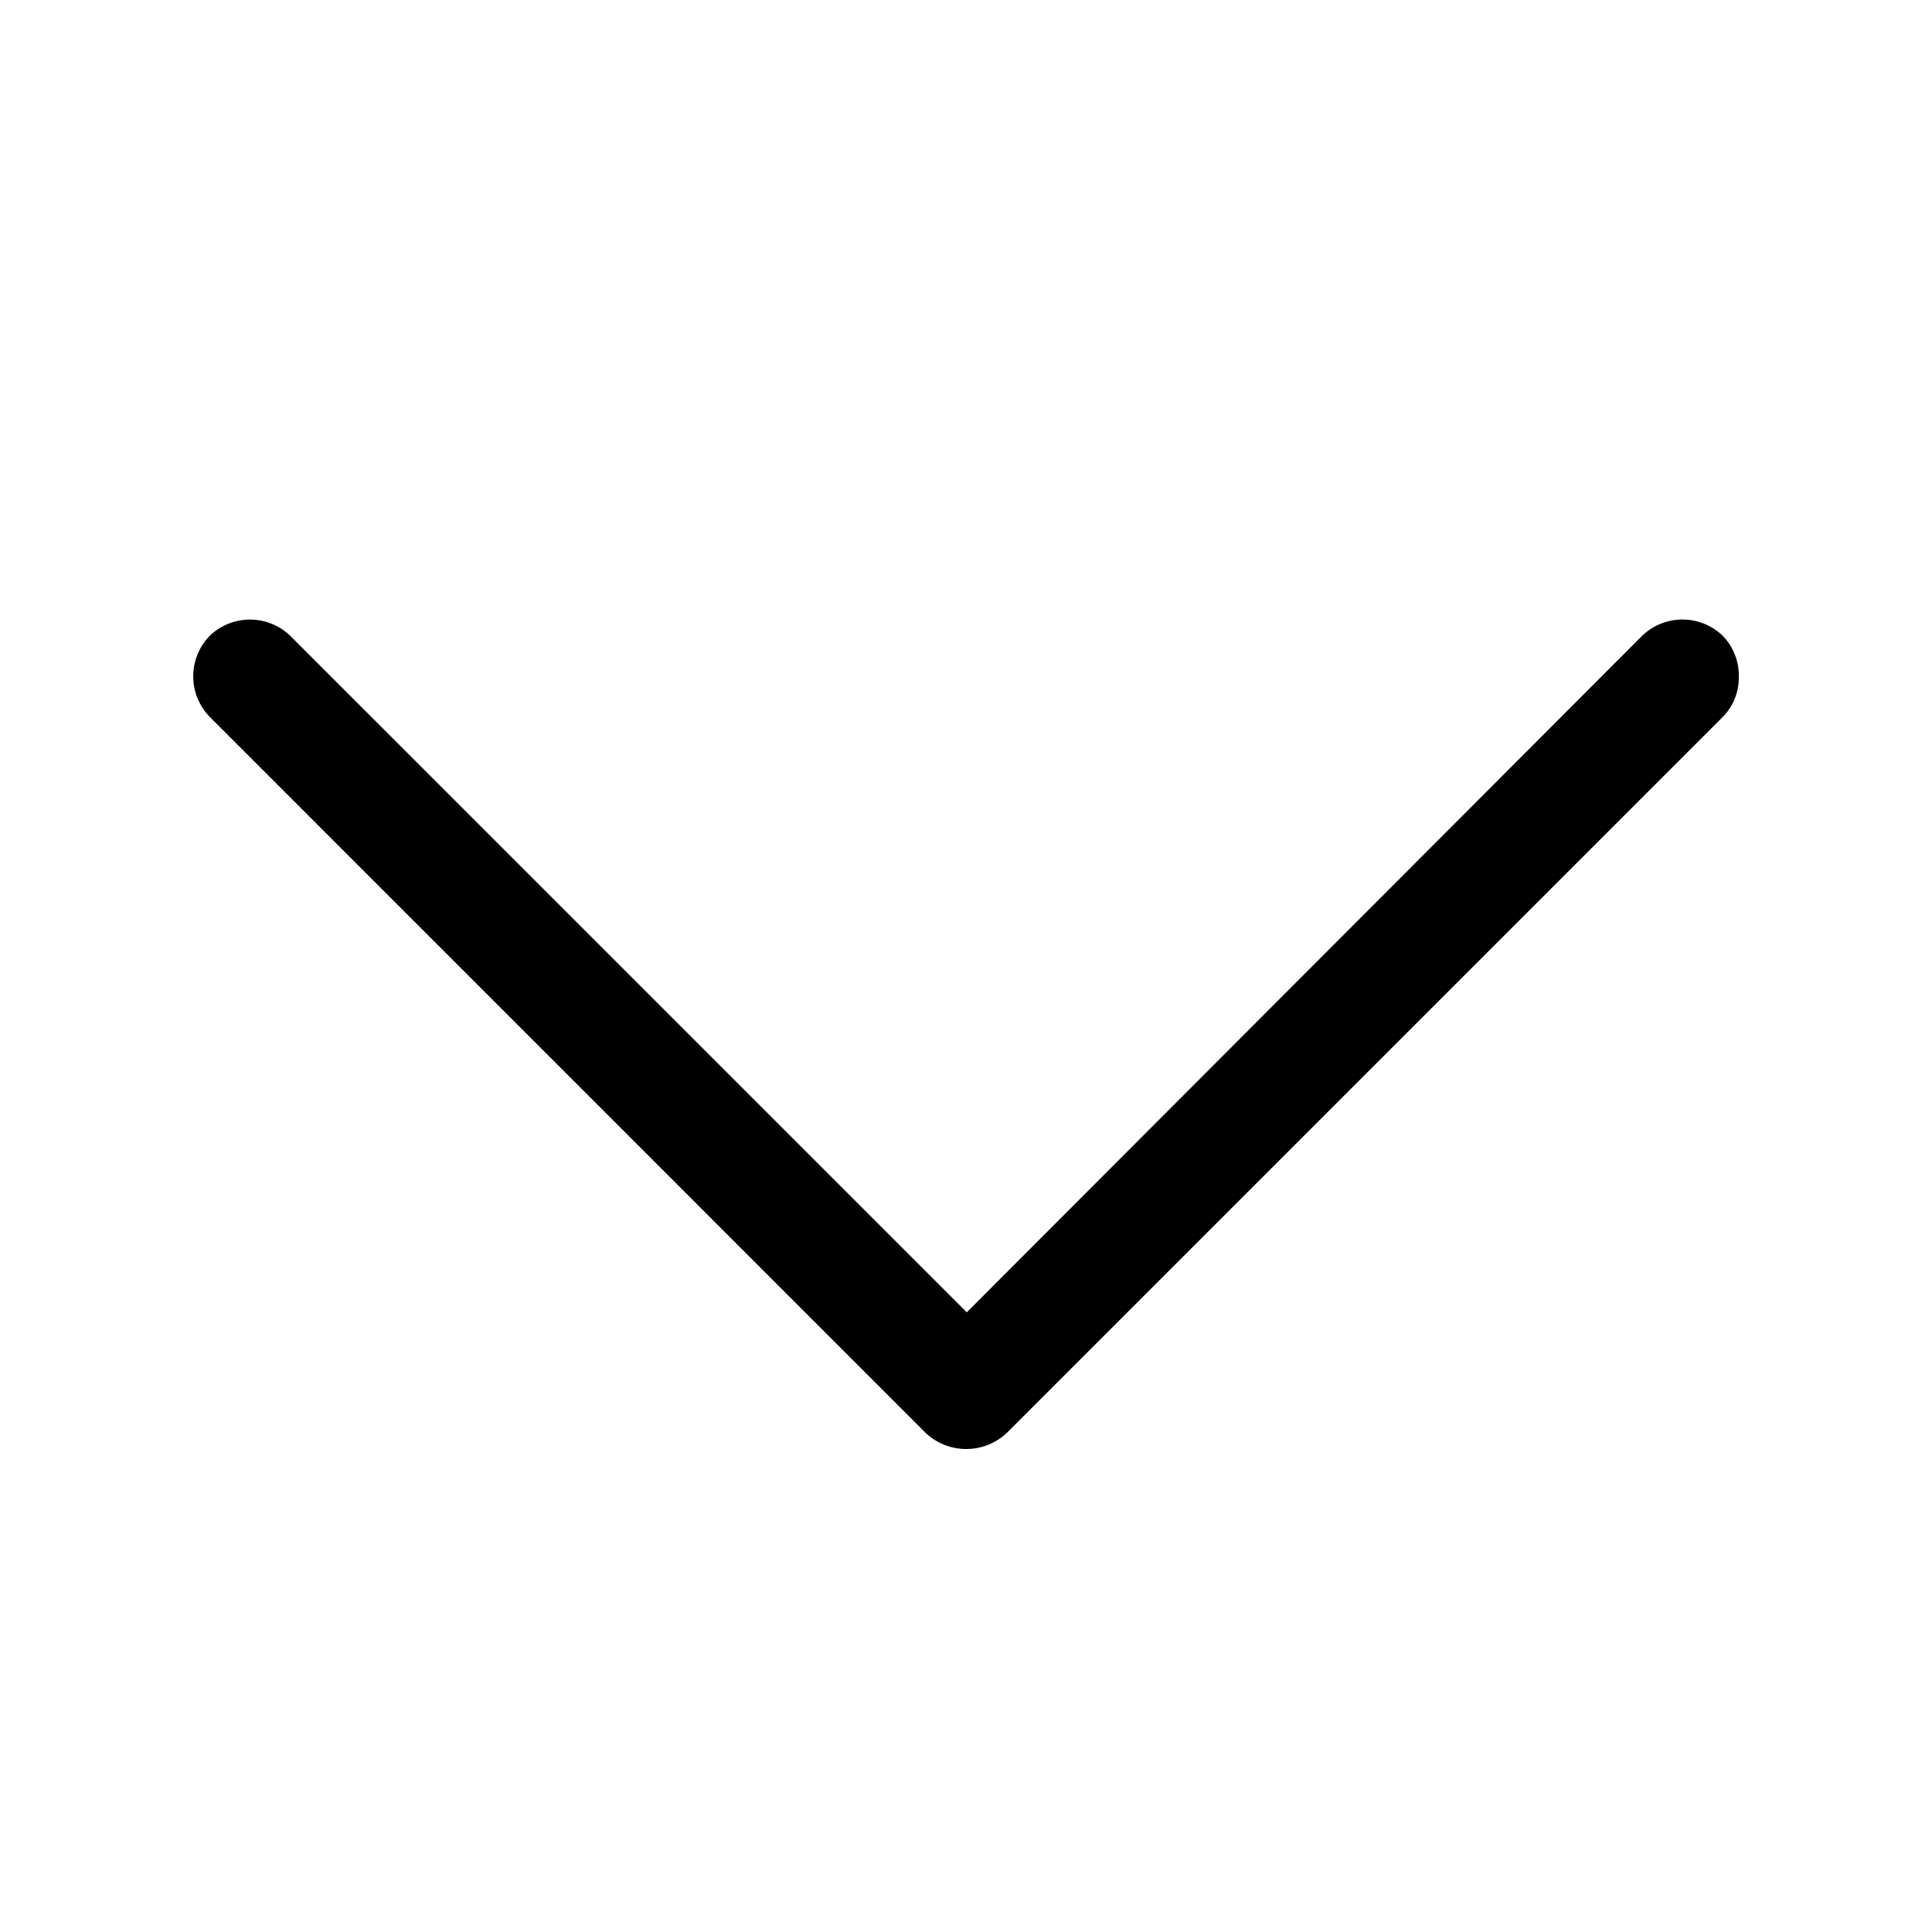 <svg width="20" height="20" viewBox="0 0 20 20" fill="none" xmlns="http://www.w3.org/2000/svg">
    <path d="M18 7.008a.578.578 0 0 1-.165.413l-7.414 7.414a.613.613 0 0 1-.837 0L2.17 7.42a.601.601 0 0 1 0-.837.601.601 0 0 1 .836 0l7.002 7.002 6.99-7.002a.601.601 0 0 1 .837 0 .59.59 0 0 1 .165.424z" fill="#000"/>
</svg>
